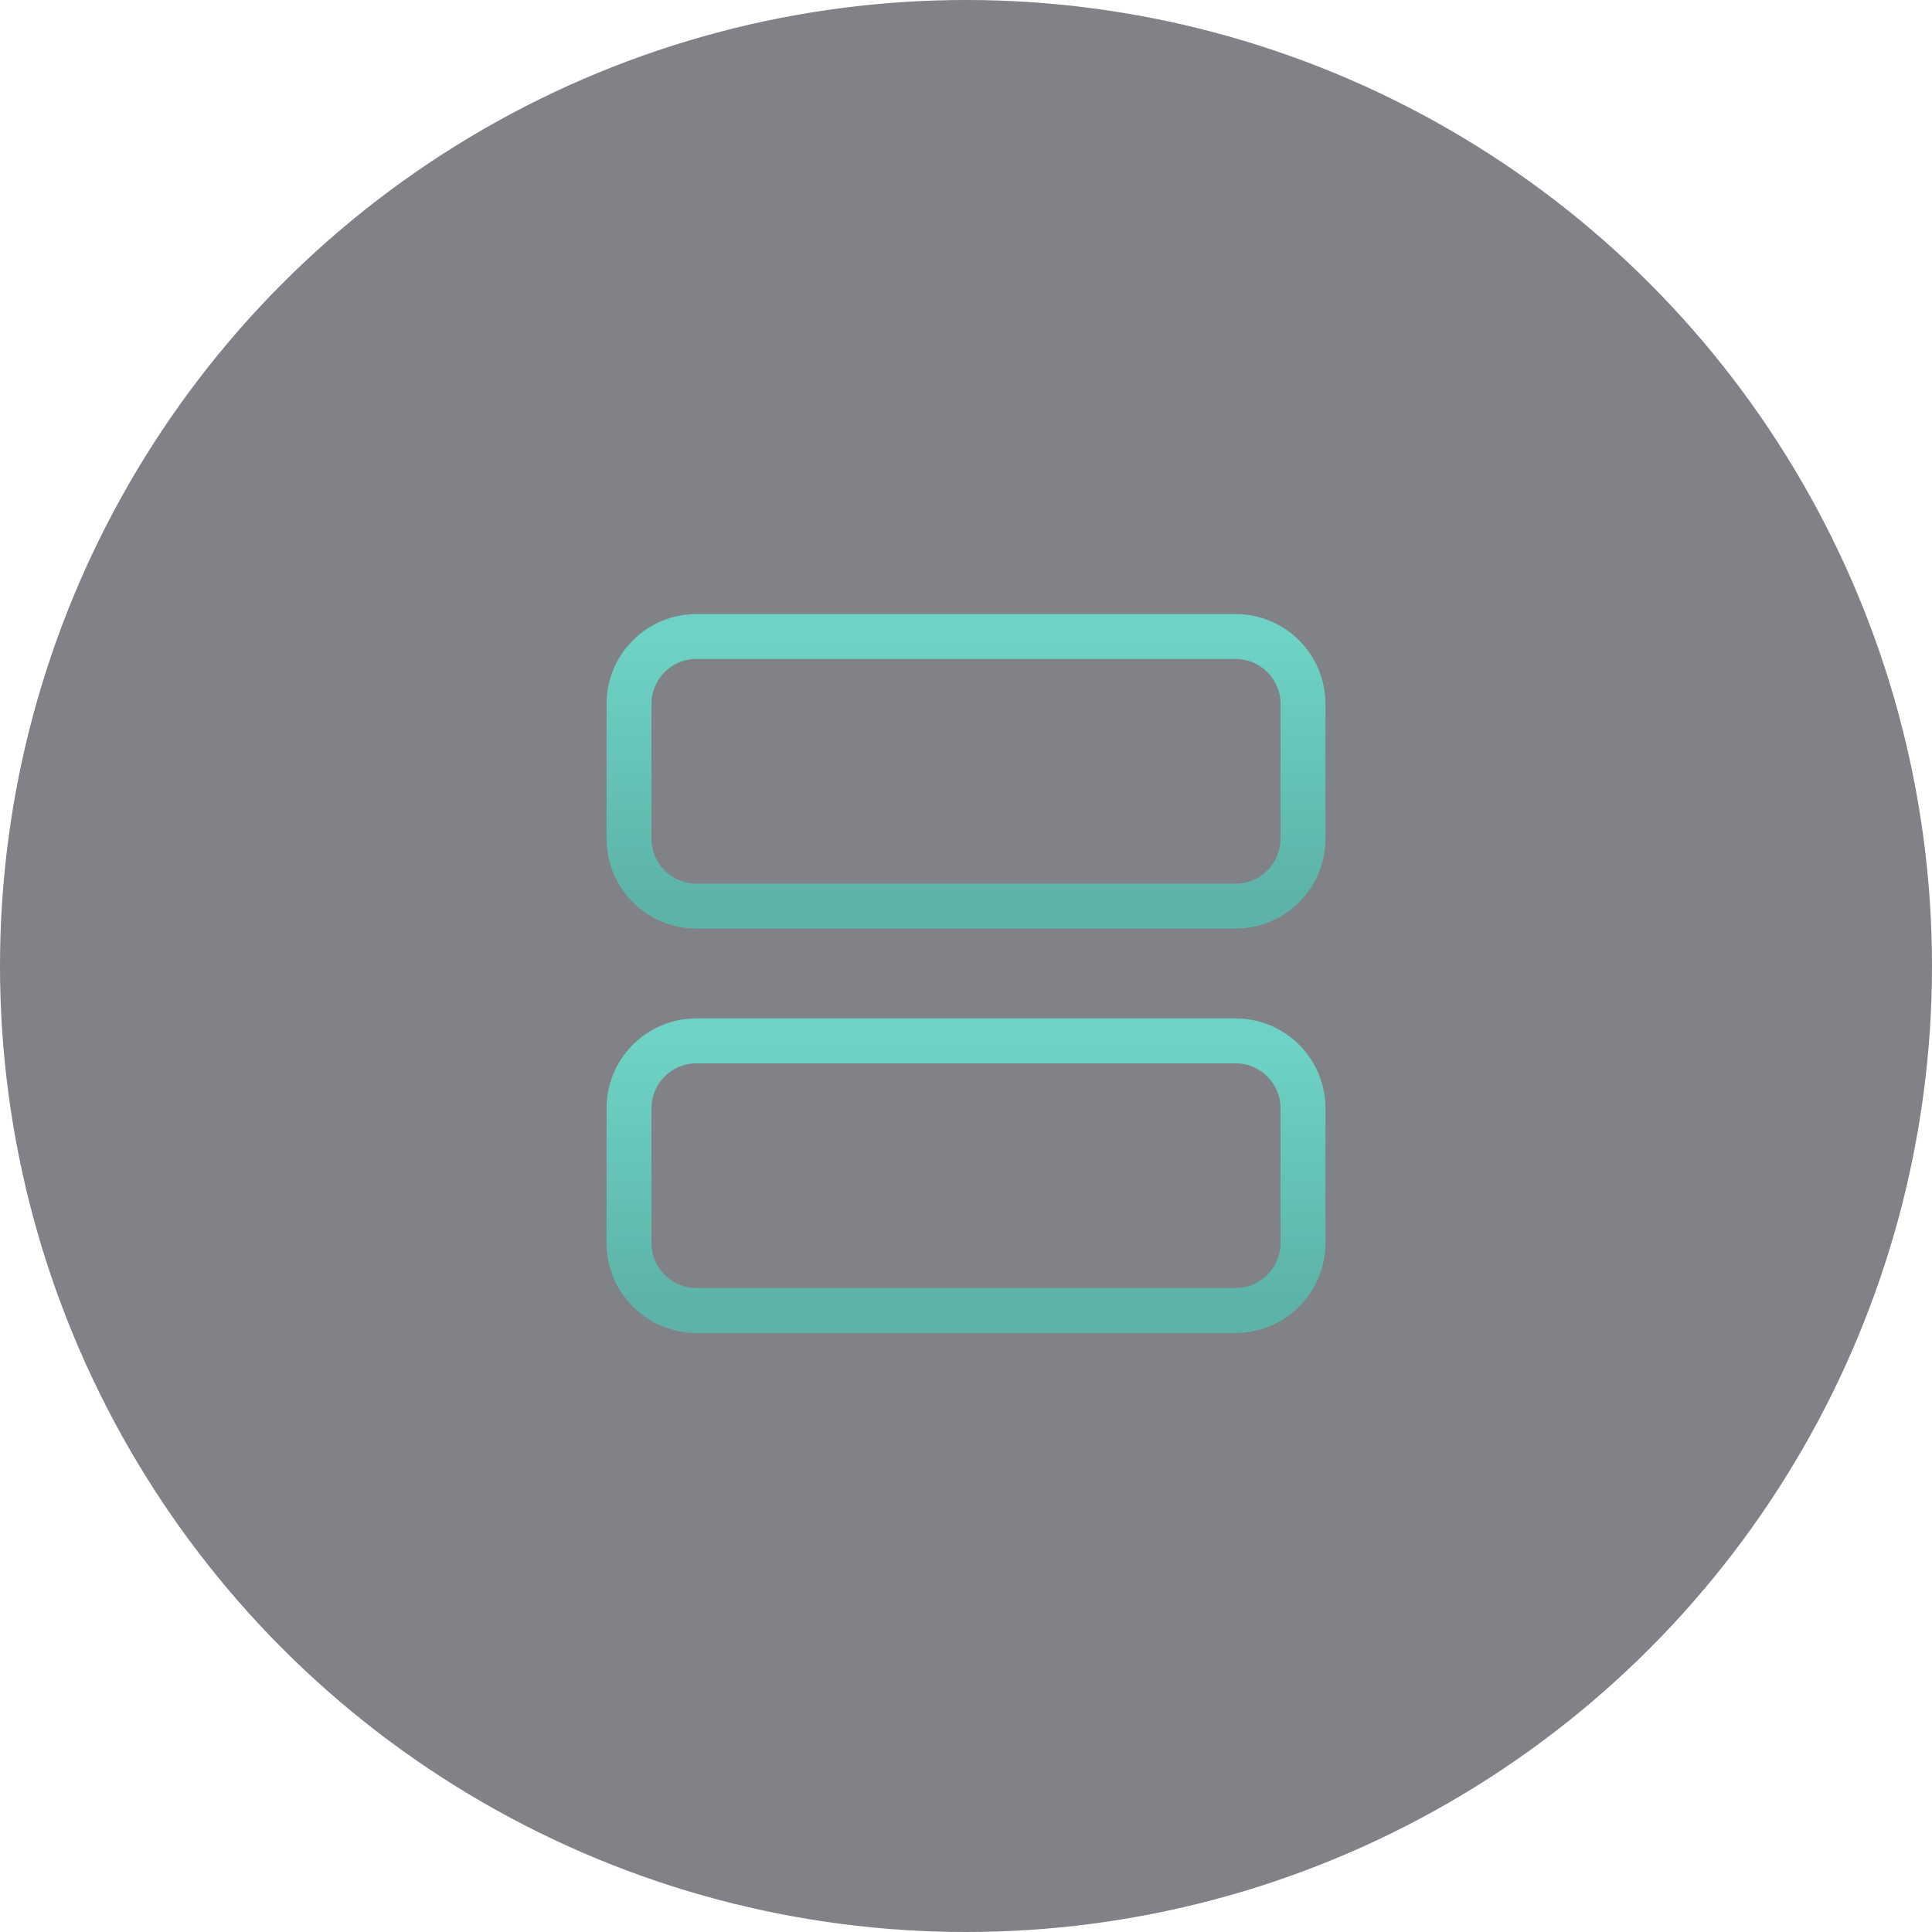 <svg xmlns="http://www.w3.org/2000/svg" width="129" height="129" viewBox="0 0 129 129" fill="none"><circle opacity="0.6" cx="64.5" cy="64.5" r="64.5" fill="#2D2F38"></circle><path d="M82.5 42.5H46.5C44.015 42.5 42 44.515 42 47V56C42 58.485 44.015 60.5 46.5 60.5H82.5C84.985 60.5 87 58.485 87 56V47C87 44.515 84.985 42.5 82.5 42.5Z" stroke="url(#paint0_linear_2576_151221)" stroke-width="3" stroke-linecap="round" stroke-linejoin="round"></path><path d="M82.5 69.5H46.5C44.015 69.5 42 71.515 42 74V83C42 85.485 44.015 87.5 46.5 87.5H82.5C84.985 87.5 87 85.485 87 83V74C87 71.515 84.985 69.5 82.5 69.5Z" stroke="url(#paint1_linear_2576_151221)" stroke-width="3" stroke-linecap="round" stroke-linejoin="round"></path><defs><linearGradient id="paint0_linear_2576_151221" x1="43.006" y1="42.5" x2="43.006" y2="59.695" gradientUnits="userSpaceOnUse"><stop stop-color="#6ED3C6"></stop><stop offset="1" stop-color="#5DB3A8"></stop></linearGradient><linearGradient id="paint1_linear_2576_151221" x1="43.006" y1="69.5" x2="43.006" y2="86.695" gradientUnits="userSpaceOnUse"><stop stop-color="#6ED3C6"></stop><stop offset="1" stop-color="#5DB3A8"></stop></linearGradient></defs></svg>
